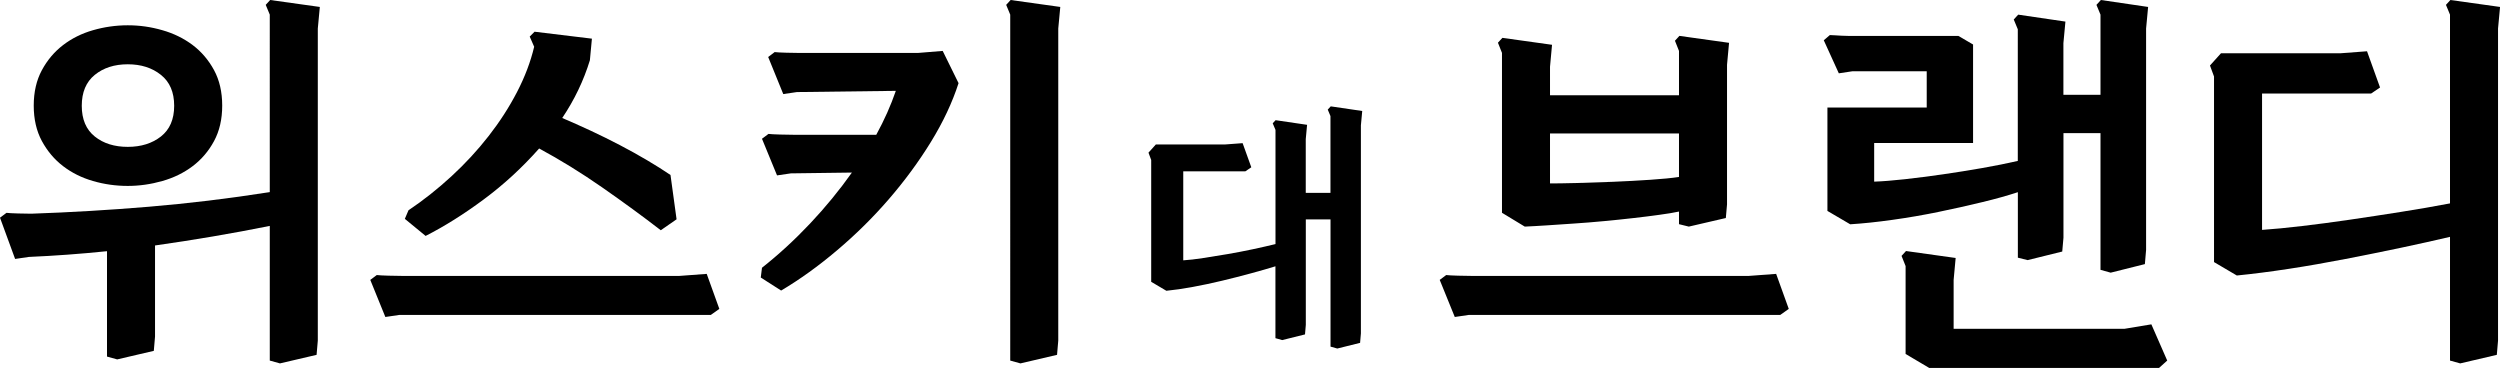 <?xml version="1.0" encoding="UTF-8"?><svg id="_레이어_2" xmlns="http://www.w3.org/2000/svg" viewBox="0 0 432.03 63.56"><g id="_레이어_1-2"><g><path d="m2.6,44.72l-2.6-7.1,1.12-.84c.37.05,1.05.08,2.04.11.98.02,1.73.04,2.25.04,6.7-.23,13.46-.63,20.29-1.2s13.79-1.41,20.92-2.53V2.53l-.7-1.69.77-.84,8.58,1.2-.35,3.73v53.93l-.21,2.46-6.33,1.48-1.76-.49v-23.27c-3.28.66-6.57,1.27-9.88,1.83s-6.62,1.08-9.95,1.55v15.75l-.21,2.46-6.33,1.48-1.76-.49v-18.21c-2.3.24-4.57.43-6.82.6-2.25.17-4.48.29-6.68.39l-2.39.35Zm19.48-12.59c-2.06,0-4.07-.28-6.01-.85-1.95-.56-3.67-1.42-5.17-2.57-1.5-1.15-2.72-2.6-3.66-4.33-.94-1.74-1.41-3.78-1.41-6.13s.47-4.39,1.41-6.13c.94-1.74,2.16-3.18,3.66-4.33,1.5-1.15,3.22-2.01,5.17-2.57,1.94-.56,3.95-.85,6.01-.85s4.01.28,5.98.85c1.97.56,3.71,1.42,5.24,2.57,1.52,1.15,2.75,2.6,3.69,4.33.94,1.74,1.41,3.78,1.41,6.13s-.47,4.39-1.41,6.13c-.94,1.74-2.17,3.18-3.69,4.33-1.52,1.15-3.27,2.01-5.24,2.57-1.97.56-3.96.85-5.98.85Zm0-21.02c-2.3,0-4.2.61-5.7,1.83-1.5,1.22-2.25,3-2.25,5.34s.75,4.11,2.25,5.31c1.5,1.2,3.4,1.79,5.7,1.79s4.21-.6,5.73-1.79c1.52-1.2,2.29-2.96,2.29-5.31s-.76-4.12-2.29-5.34c-1.52-1.22-3.43-1.83-5.73-1.83Z"/><path d="m66.59,54.77l-2.6-6.4,1.12-.84c.37.05,1.05.08,2.04.11.98.02,1.73.04,2.25.04h48.02l4.71-.35,2.18,6.05-1.48,1.05h-53.86l-2.39.35Zm50.34-16.88l-2.74,1.9c-3.09-2.39-6.46-4.85-10.09-7.38-3.63-2.53-7.28-4.78-10.93-6.75-2.95,3.33-6.15,6.27-9.6,8.82-3.45,2.56-6.79,4.65-10.02,6.29l-3.59-2.95.63-1.48c2.58-1.73,5.05-3.69,7.42-5.87,2.37-2.18,4.51-4.5,6.43-6.96,1.92-2.46,3.56-5,4.92-7.63,1.36-2.62,2.34-5.23,2.95-7.8l-.77-1.76.84-.84,9.91,1.2-.35,3.73c-1.08,3.52-2.67,6.84-4.78,9.98,1.55.66,3.17,1.38,4.89,2.18,1.71.8,3.4,1.63,5.06,2.5,1.66.87,3.25,1.75,4.75,2.64,1.5.89,2.84,1.73,4.01,2.53l1.05,7.66Z"/><path d="m135.35,16.24l-2.6-6.39,1.12-.85c.37.05,1.05.08,2.04.11.98.02,1.73.04,2.25.04h20.46l4.29-.35,2.74,5.57c-1.08,3.34-2.67,6.73-4.78,10.16-2.11,3.43-4.54,6.73-7.28,9.9s-5.72,6.11-8.93,8.82c-3.21,2.72-6.43,5.04-9.67,6.96l-3.52-2.25.21-1.69c2.91-2.3,5.68-4.85,8.33-7.66,2.65-2.81,5.05-5.74,7.21-8.79l-10.55.14-2.39.35-2.6-6.33,1.12-.84c.37.05,1.05.08,2.04.11.98.02,1.73.04,2.25.04h14.34c1.41-2.58,2.53-5.11,3.38-7.59l-17.09.21-2.39.35Zm39.23-13.71l-.7-1.69.77-.84,8.58,1.2-.35,3.73v53.93l-.21,2.46-6.33,1.48-1.76-.49V2.53Z"/><path d="m219.92,21.33l.52-.56,5.44.8-.23,2.48v9.28h4.27v-13.27l-.47-1.12.52-.56,5.44.8-.23,2.48v35.95l-.14,1.64-3.94.98-1.17-.33v-21.98h-4.27v18.23l-.14,1.64-3.94.98-1.17-.33v-12.42c-1.22.38-2.63.78-4.24,1.22-1.61.44-3.27.86-4.97,1.27-1.7.41-3.4.77-5.09,1.08-1.69.31-3.2.53-4.55.66l-2.62-1.55v-21.05l-.47-1.27,1.27-1.41h11.91l3.09-.23,1.5,4.17-1.03.7h-10.73v15.38c.97-.06,2.12-.19,3.47-.4,1.34-.2,2.74-.43,4.2-.68,1.45-.25,2.91-.53,4.36-.84,1.45-.31,2.76-.61,3.91-.89v-19.73l-.47-1.12Z"/><path d="m251.4,54.77l-2.6-6.4,1.12-.84c.37.05,1.05.08,2.04.11.98.02,1.73.04,2.25.04h48.02l4.71-.35,2.18,6.05-1.48,1.05h-53.86l-2.39.35Zm46.83-17.09l-6.38,1.48-1.7-.42v-2.18c-.89.19-2.02.38-3.38.56-1.36.19-2.85.38-4.46.56-1.62.19-3.32.36-5.1.53-1.78.17-3.52.31-5.2.42-1.69.12-3.27.22-4.75.32-1.48.09-2.73.17-3.76.21l-3.94-2.39V9.14l-.7-1.76.77-.84,8.58,1.2-.35,3.8v4.92h22.29v-7.66l-.7-1.76.77-.84,8.58,1.2-.35,3.8v24.12l-.21,2.39Zm-30.37-5.98c1.03,0,2.53-.02,4.52-.07,1.98-.05,4.09-.12,6.31-.21,2.22-.09,4.38-.21,6.48-.35,2.1-.14,3.76-.3,4.98-.49v-7.52h-22.29v8.65Z"/><path d="m356.59,16.38h6.4V2.53l-.7-1.69.77-.84,8.16,1.2-.35,3.73v38.25l-.21,2.46-5.91,1.48-1.76-.49v-23.62h-6.4v18.07l-.21,2.39-5.98,1.48-1.69-.42v-11.32c-1.69.56-3.74,1.14-6.15,1.72-2.42.59-4.93,1.15-7.56,1.69-2.63.54-5.27,1-7.95,1.37-2.67.38-5.11.63-7.31.77l-3.94-2.31v-17.87h17.16v-6.26h-12.87l-2.32.35-2.6-5.71,1.05-.9c.19,0,.47.01.84.04.37.02.77.05,1.2.07.42.02.84.04,1.27.04h18.91l2.53,1.48v17.02h-17.09v6.68c1.45-.05,3.22-.19,5.31-.42,2.08-.23,4.26-.52,6.54-.84,2.27-.33,4.55-.69,6.82-1.09,2.27-.4,4.32-.81,6.15-1.23V5.06l-.7-1.69.77-.84,8.16,1.2-.35,3.73v8.93Zm-23.24,47.18l-4.04-2.39v-15.19l-.7-1.76.77-.84,8.58,1.2-.35,3.8v8.44h29.53l4.64-.77,2.74,6.26-1.41,1.27h-39.76Z"/><path d="m390.9,39.73c2.01-.14,4.32-.36,6.93-.67,2.6-.3,5.34-.67,8.23-1.09s5.81-.87,8.79-1.34c2.98-.47,5.82-.96,8.54-1.48V2.53l-.7-1.69.77-.84,8.58,1.2-.35,3.73v53.93l-.21,2.46-6.33,1.48-1.76-.49v-21.38c-2.58.61-5.43,1.24-8.54,1.9-3.12.66-6.31,1.3-9.56,1.93-3.26.63-6.49,1.2-9.7,1.69-3.21.49-6.22.88-9.04,1.16l-3.94-2.32V13.22l-.7-1.9,1.9-2.11h20.6l4.64-.35,2.25,6.26-1.55,1.05h-18.84v23.55Z"/></g></g></svg>